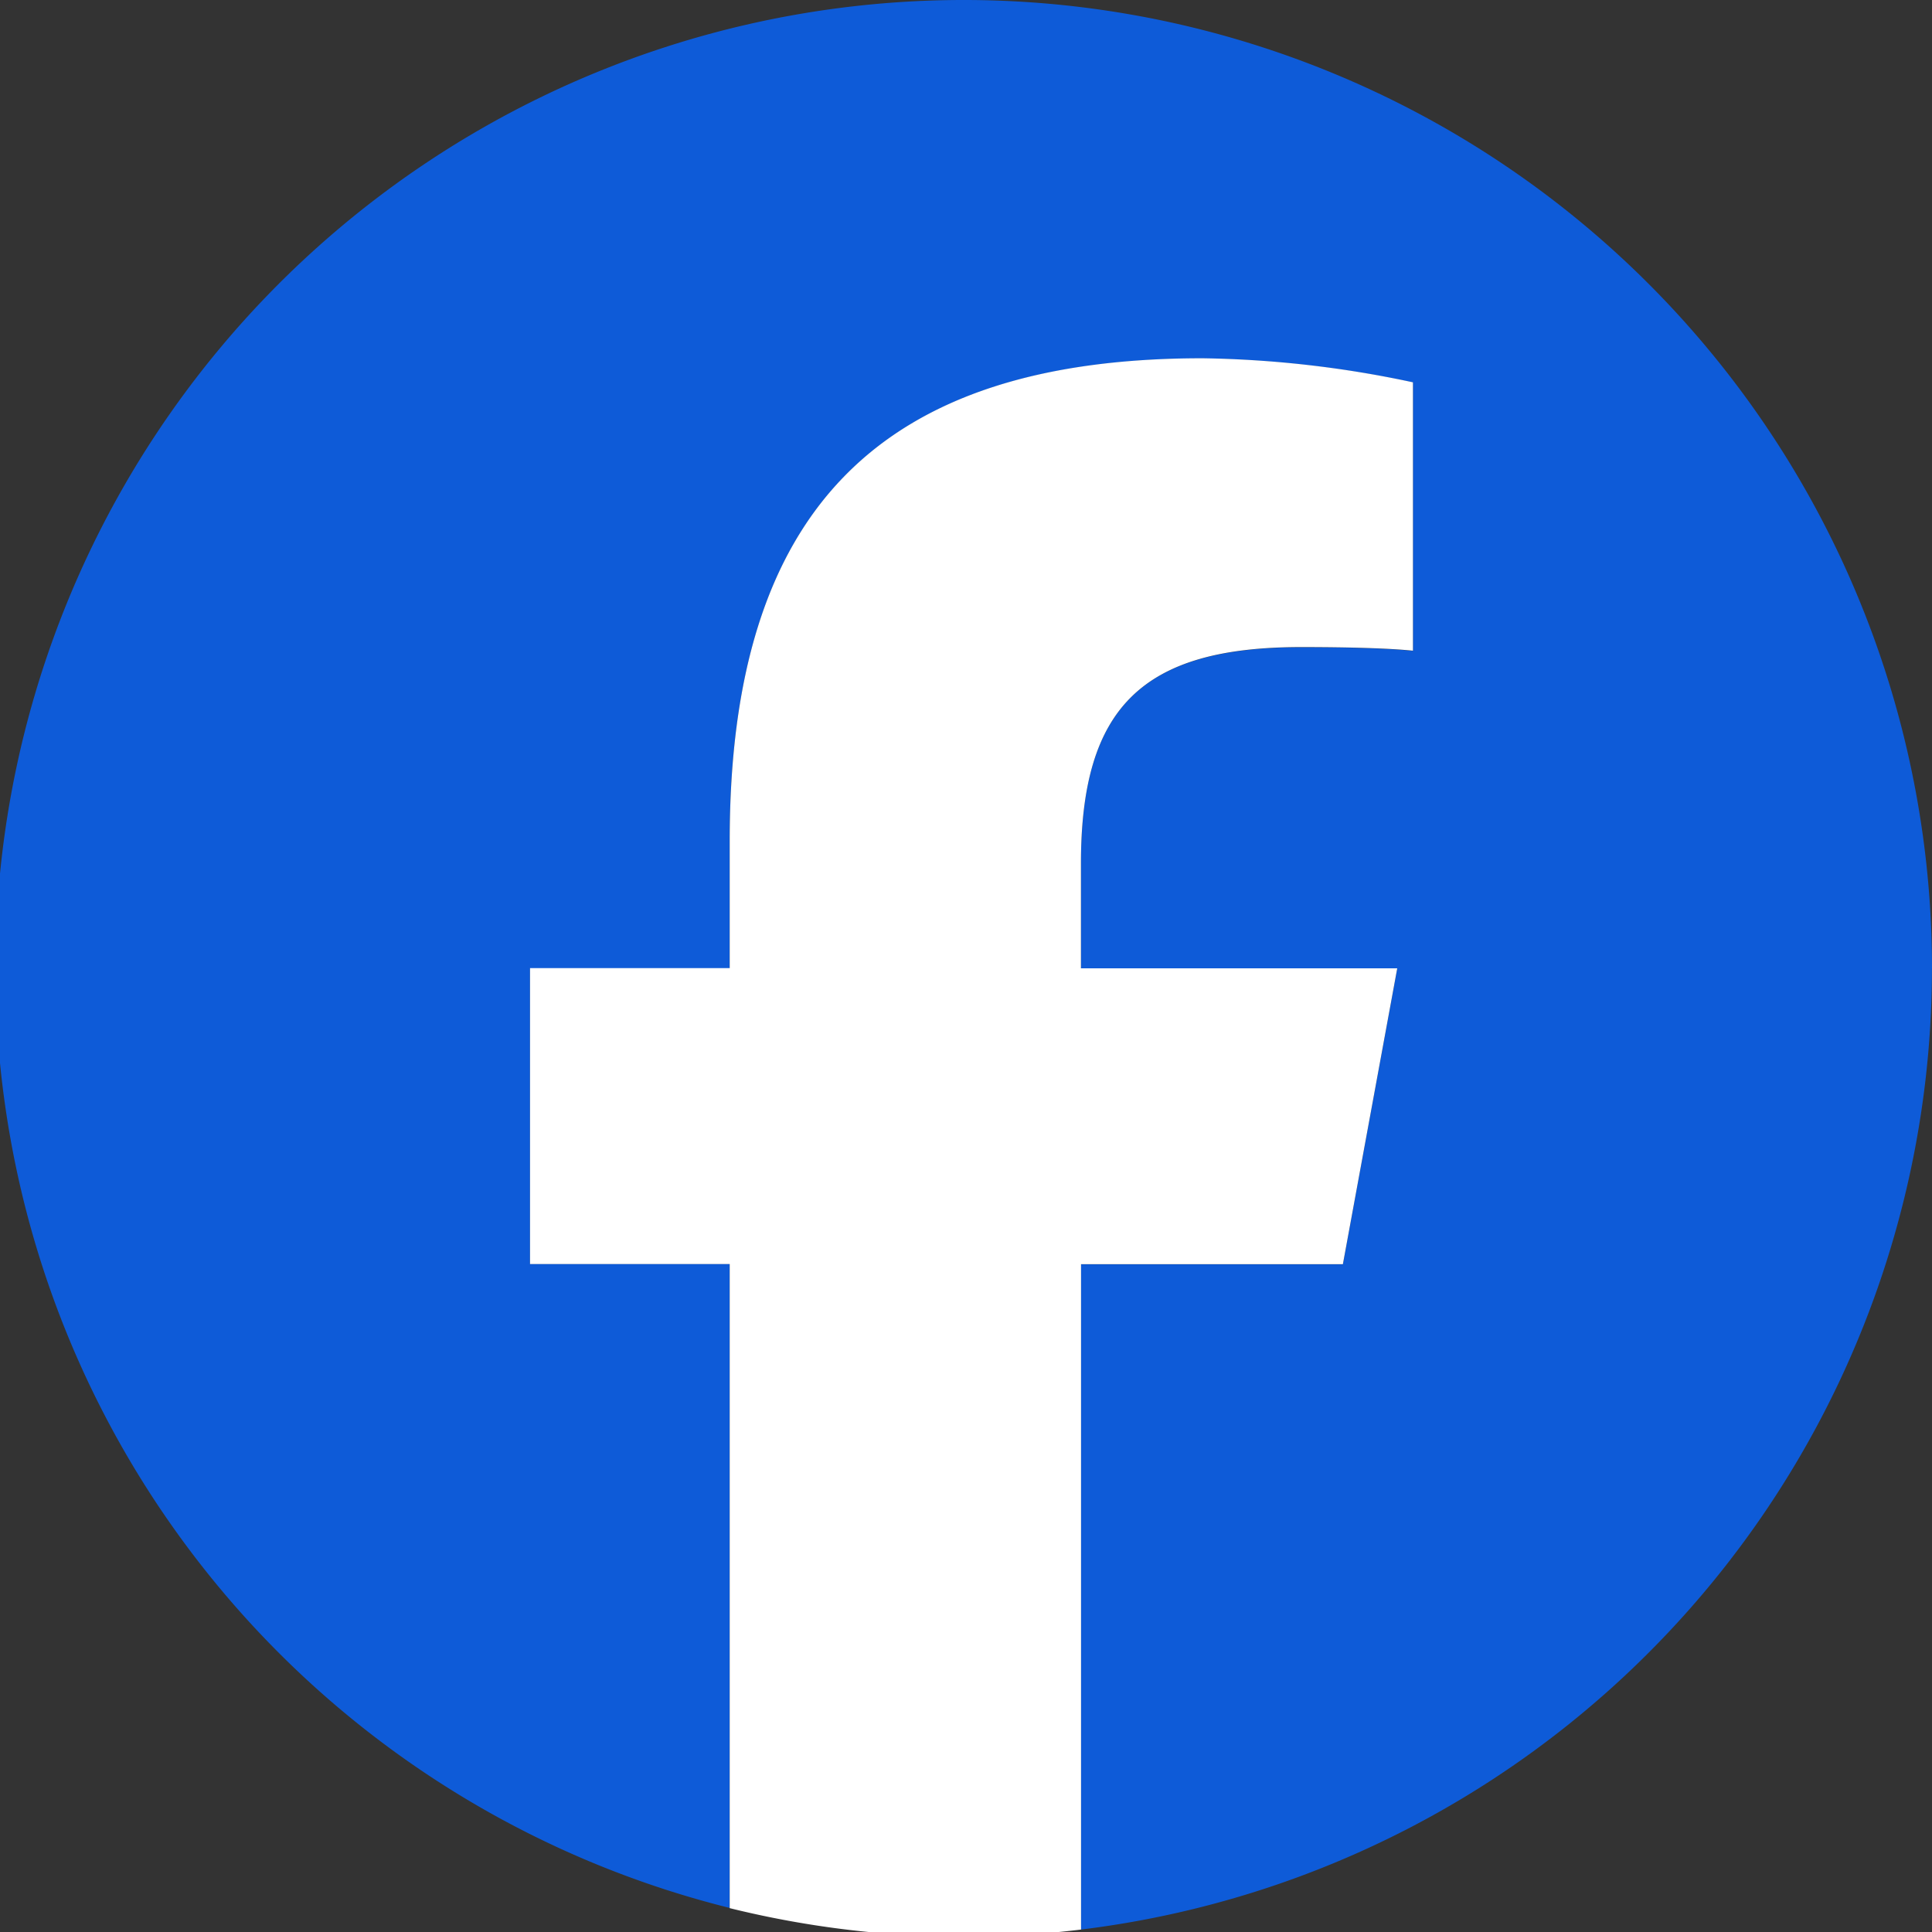 <svg id="グループ_40" data-name="グループ 40" xmlns="http://www.w3.org/2000/svg" xmlns:xlink="http://www.w3.org/1999/xlink" width="39.593" height="39.593" viewBox="0 0 39.593 39.593">
  <rect x="0" y="0" width="39.593" height="39.593" fill="#333333" stroke="none"/>
  <defs>
    <clipPath id="clip-path">
      <rect id="長方形_100" data-name="長方形 100" width="39.593" height="39.593" fill="none"/>
    </clipPath>
  </defs>
  <g id="グループ_20" data-name="グループ 20" transform="translate(0)" clip-path="url(#clip-path)">
    <path id="パス_257" data-name="パス 257" d="M39.689,19.844A19.844,19.844,0,1,0,15.05,39.1v-13.2H10.958V19.844H15.05V17.231c0-6.754,3.057-9.885,9.688-9.885a21.881,21.881,0,0,1,4.314.493v5.5c-.468-.049-1.282-.074-2.293-.074-3.254,0-4.511,1.233-4.511,4.437v2.145H28.73l-1.114,6.064H22.248V39.543a19.847,19.847,0,0,0,17.44-19.7" transform="translate(-0.096)" fill="#0e5bd8"/>
    <path id="パス_258" data-name="パス 258" d="M154.712,111.11l1.114-6.064h-6.482V102.9c0-3.2,1.257-4.437,4.511-4.437,1.011,0,1.824.025,2.293.074v-5.5a21.881,21.881,0,0,0-4.314-.493c-6.631,0-9.688,3.131-9.688,9.885v2.613h-4.092v6.064h4.092v13.2a19.956,19.956,0,0,0,7.2.439V111.11Z" transform="translate(-127.192 -85.202)" fill="#fff"/>
  </g>
</svg>
